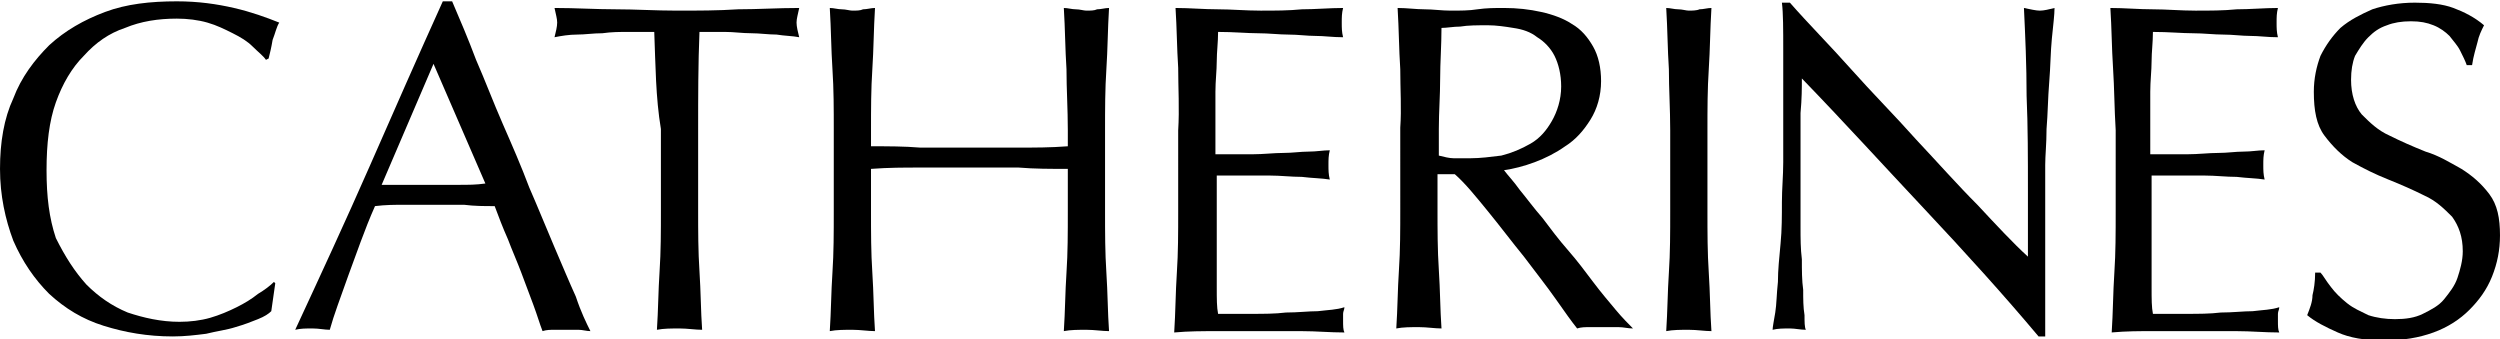 <?xml version="1.0" encoding="utf-8"?>
<!-- Generator: Adobe Illustrator 24.2.1, SVG Export Plug-In . SVG Version: 6.00 Build 0)  -->
<svg version="1.1" id="Layer_1" xmlns="http://www.w3.org/2000/svg" xmlns:xlink="http://www.w3.org/1999/xlink" x="0px" y="0px"
	 viewBox="0 0 188 25.5" style="enable-background:new 0 0 188 25.5;" xml:space="preserve">
<g>
	<path d="M19.4,24c-0.5,0.2-1,0.4-1.7,0.6c-0.6,0.2-1.4,0.3-2.2,0.5c-0.8,0.1-1.6,0.2-2.5,0.2c-1.9,0-3.6-0.3-5.2-0.8
		s-2.9-1.3-4.1-2.4c-1.1-1.1-2-2.4-2.7-4c-0.6-1.6-1-3.4-1-5.4s0.3-3.8,1-5.3c0.6-1.6,1.6-2.9,2.7-4c1.2-1.1,2.6-1.9,4.2-2.5
		s3.4-0.8,5.4-0.8c1.6,0,3,0.2,4.3,0.5S20,1.3,21,1.7C20.8,2,20.7,2.5,20.5,3c-0.1,0.6-0.2,1-0.3,1.4L20,4.5c-0.2-0.3-0.6-0.6-1-1
		s-0.9-0.7-1.5-1s-1.2-0.6-1.9-0.8s-1.5-0.3-2.3-0.3c-1.4,0-2.7,0.2-3.9,0.7C8.2,2.5,7.2,3.2,6.3,4.2C5.4,5.1,4.7,6.3,4.2,7.7
		s-0.7,3.1-0.7,5.1s0.2,3.6,0.7,5.1c0.7,1.4,1.4,2.5,2.3,3.5c0.9,0.9,1.9,1.6,3.1,2.1c1.2,0.4,2.5,0.7,3.9,0.7
		c0.8,0,1.6-0.1,2.3-0.3c0.7-0.2,1.4-0.5,2-0.8c0.6-0.3,1.1-0.6,1.6-1c0.5-0.3,0.9-0.6,1.2-0.9l0.1,0.1l-0.3,2.1
		C20.2,23.6,19.9,23.8,19.4,24"/>
	<path d="M28.7,13.9c0.6,0,1.2,0,1.9,0c0.7,0,1.3,0,1.9,0c0.7,0,1.3,0,2,0s1.3,0,2-0.1l-3.9-9L28.7,13.9z M44.4,24.9
		c-0.3,0-0.6-0.1-0.9-0.1h-0.9h-0.9c-0.3,0-0.6,0-0.9,0.1c-0.2-0.5-0.4-1.2-0.7-2s-0.6-1.6-0.9-2.4c-0.3-0.8-0.7-1.7-1-2.5
		c-0.4-0.9-0.7-1.7-1-2.5c-0.8,0-1.5,0-2.3-0.1c-0.8,0-1.6,0-2.3,0s-1.4,0-2.2,0c-0.7,0-1.4,0-2.2,0.1c-0.8,1.8-1.4,3.6-2,5.2
		c-0.6,1.7-1.1,3-1.4,4.1c-0.4,0-0.8-0.1-1.3-0.1s-0.9,0-1.3,0.1c1.9-4.1,3.8-8.2,5.6-12.3c1.8-4.1,3.6-8.2,5.5-12.4H34
		c0.6,1.4,1.2,2.8,1.8,4.4c0.7,1.6,1.3,3.2,2,4.8s1.4,3.2,2,4.8c0.7,1.6,1.3,3.1,1.9,4.5c0.6,1.4,1.1,2.6,1.6,3.7
		C43.7,23.5,44.1,24.3,44.4,24.9"/>
	<path d="M49.2,2.4c-0.6,0-1.3,0-1.9,0c-0.7,0-1.3,0-2,0.1c-0.7,0-1.3,0.1-1.9,0.1c-0.6,0-1.2,0.1-1.7,0.2c0.1-0.4,0.2-0.8,0.2-1.1
		s-0.1-0.6-0.2-1.1c1.6,0,3.1,0.1,4.6,0.1s3,0.1,4.6,0.1s3.1,0,4.6-0.1c1.5,0,3-0.1,4.6-0.1c-0.1,0.5-0.2,0.8-0.2,1.1
		s0.1,0.7,0.2,1.1c-0.5-0.1-1.1-0.1-1.7-0.2c-0.6,0-1.3-0.1-1.9-0.1c-0.7,0-1.3-0.1-2-0.1s-1.3,0-1.9,0c-0.1,2.4-0.1,4.9-0.1,7.3
		v6.1c0,1.6,0,3.1,0.1,4.6s0.1,3,0.2,4.4c-0.5,0-1.1-0.1-1.7-0.1c-0.6,0-1.2,0-1.7,0.1c0.1-1.5,0.1-2.9,0.2-4.4
		c0.1-1.5,0.1-3,0.1-4.6V9.7C49.3,7.3,49.3,4.9,49.2,2.4"/>
	<path d="M80.2,5.2c-0.1-1.5-0.1-3-0.2-4.6c0.3,0,0.6,0.1,0.9,0.1s0.6,0.1,0.8,0.1c0.3,0,0.6,0,0.8-0.1c0.3,0,0.6-0.1,0.9-0.1
		c-0.1,1.6-0.1,3.1-0.2,4.6s-0.1,3-0.1,4.6v6.1c0,1.6,0,3.1,0.1,4.6s0.1,3,0.2,4.4c-0.5,0-1.1-0.1-1.7-0.1s-1.2,0-1.7,0.1
		c0.1-1.5,0.1-2.9,0.2-4.4s0.1-3,0.1-4.6v-3.2c-1.3,0-2.5,0-3.7-0.1c-1.2,0-2.4,0-3.7,0c-1.3,0-2.5,0-3.7,0s-2.4,0-3.7,0.1v3.2
		c0,1.6,0,3.1,0.1,4.6s0.1,3,0.2,4.4c-0.5,0-1.1-0.1-1.7-0.1s-1.2,0-1.7,0.1c0.1-1.5,0.1-2.9,0.2-4.4c0.1-1.5,0.1-3,0.1-4.6V9.8
		c0-1.6,0-3.1-0.1-4.6s-0.1-3-0.2-4.6c0.3,0,0.6,0.1,0.9,0.1c0.3,0,0.6,0.1,0.8,0.1c0.3,0,0.6,0,0.8-0.1c0.3,0,0.6-0.1,0.9-0.1
		c-0.1,1.6-0.1,3.1-0.2,4.6s-0.1,3-0.1,4.6V11c1.3,0,2.5,0,3.7,0.1c1.2,0,2.4,0,3.7,0c1.3,0,2.5,0,3.7,0s2.4,0,3.7-0.1V9.8
		C80.3,8.2,80.2,6.7,80.2,5.2"/>
	<path d="M88.6,5.1c-0.1-1.5-0.1-3-0.2-4.5c1.1,0,2.1,0.1,3.2,0.1c1,0,2.1,0.1,3.2,0.1s2.1,0,3.1-0.1c1,0,2.1-0.1,3.1-0.1
		c-0.1,0.4-0.1,0.7-0.1,1.1c0,0.4,0,0.7,0.1,1.1c-0.8,0-1.4-0.1-2.1-0.1c-0.6,0-1.3-0.1-2-0.1s-1.5-0.1-2.3-0.1s-1.8-0.1-3-0.1
		c0,0.8-0.1,1.5-0.1,2.2s-0.1,1.5-0.1,2.3c0,0.9,0,1.8,0,2.7s0,1.5,0,2c1,0,2,0,2.8,0s1.6-0.1,2.3-0.1c0.7,0,1.3-0.1,1.9-0.1
		s1.1-0.1,1.6-0.1c-0.1,0.4-0.1,0.7-0.1,1.1c0,0.4,0,0.7,0.1,1.1c-0.6-0.1-1.3-0.1-2.1-0.2c-0.8,0-1.6-0.1-2.4-0.1s-1.6,0-2.3,0
		c-0.7,0-1.3,0-1.7,0c0,0.2,0,0.4,0,0.7c0,0.2,0,0.6,0,0.9v1.4v2.1c0,1.3,0,2.4,0,3.3c0,0.9,0,1.5,0.1,2h2.5c0.9,0,1.8,0,2.6-0.1
		c0.9,0,1.7-0.1,2.4-0.1c0.8-0.1,1.4-0.1,2-0.3c0,0.2-0.1,0.3-0.1,0.5s0,0.4,0,0.5c0,0.4,0,0.7,0.1,0.9c-1.1,0-2.1-0.1-3.2-0.1h-3.2
		h-3.2c-1.1,0-2.1,0-3.2,0.1c0.1-1.5,0.1-3,0.2-4.5s0.1-3,0.1-4.6V9.8C88.7,8.2,88.6,6.6,88.6,5.1"/>
	<path d="M109.3,11.9c0.4,0,0.8,0,1.3,0c0.7,0,1.5-0.1,2.3-0.2c0.8-0.2,1.5-0.5,2.2-0.9s1.2-1,1.6-1.7s0.7-1.6,0.7-2.6
		c0-0.9-0.2-1.7-0.5-2.3s-0.8-1.1-1.3-1.4c-0.5-0.4-1.1-0.6-1.8-0.7c-0.6-0.1-1.3-0.2-1.9-0.2c-0.8,0-1.5,0-2.1,0.1
		c-0.5,0-1,0.1-1.4,0.1c0,1.3-0.1,2.6-0.1,3.8c0,1.3-0.1,2.5-0.1,3.8v2C108.6,11.8,109,11.9,109.3,11.9 M105.3,5.2
		c-0.1-1.5-0.1-3-0.2-4.6c0.7,0,1.4,0.1,2,0.1c0.7,0,1.3,0.1,2,0.1s1.4,0,2-0.1c0.7-0.1,1.3-0.1,2-0.1c1,0,1.9,0.1,2.8,0.3
		s1.7,0.5,2.3,0.9c0.7,0.4,1.2,1,1.6,1.7s0.6,1.6,0.6,2.6c0,1.1-0.3,2.1-0.8,2.9c-0.5,0.8-1.1,1.5-1.9,2c-0.7,0.5-1.5,0.9-2.3,1.2
		s-1.6,0.5-2.3,0.6c0.3,0.4,0.7,0.8,1.2,1.5c0.5,0.6,1,1.3,1.7,2.1c0.6,0.8,1.2,1.6,1.9,2.4c0.7,0.8,1.3,1.6,1.9,2.4
		c0.6,0.8,1.2,1.5,1.7,2.1s1,1.1,1.3,1.4c-0.4,0-0.7-0.1-1.1-0.1h-1.1h-1c-0.4,0-0.7,0-1,0.1c-0.4-0.5-0.9-1.2-1.6-2.2
		s-1.5-2-2.4-3.2c-0.9-1.1-1.8-2.3-2.7-3.4c-0.9-1.1-1.7-2.1-2.5-2.8h-1.3v2.6c0,1.6,0,3.1,0.1,4.6s0.1,3,0.2,4.4
		c-0.5,0-1.1-0.1-1.7-0.1s-1.2,0-1.7,0.1c0.1-1.5,0.1-2.9,0.2-4.4s0.1-3,0.1-4.6V9.6C105.4,8.2,105.3,6.7,105.3,5.2"/>
	<path d="M125.5,5.2c-0.1-1.5-0.1-3-0.2-4.6c0.3,0,0.6,0.1,0.9,0.1s0.6,0.1,0.8,0.1s0.6,0,0.8-0.1c0.3,0,0.6-0.1,0.9-0.1
		c-0.1,1.6-0.1,3.1-0.2,4.6c-0.1,1.5-0.1,3-0.1,4.6v6.1c0,1.6,0,3.1,0.1,4.6c0.1,1.5,0.1,3,0.2,4.4c-0.5,0-1.1-0.1-1.7-0.1
		s-1.2,0-1.7,0.1c0.1-1.5,0.1-2.9,0.2-4.4s0.1-3,0.1-4.6V9.8C125.6,8.2,125.5,6.7,125.5,5.2"/>
	<path d="M144.7,15.7c-3.1-3.3-6.1-6.6-9.2-9.8c0,0.7,0,1.5-0.1,2.6c0,1.1,0,2.6,0,4.5c0,0.5,0,1.1,0,1.8s0,1.5,0,2.3s0,1.6,0.1,2.4
		c0,0.8,0,1.6,0.1,2.3c0,0.7,0,1.3,0.1,1.9c0,0.5,0,0.9,0.1,1.1c-0.4,0-0.8-0.1-1.2-0.1c-0.5,0-0.9,0-1.3,0.1c0-0.2,0.1-0.7,0.2-1.3
		c0.1-0.6,0.1-1.4,0.2-2.3c0-0.9,0.1-1.8,0.2-2.9c0.1-1,0.1-2.1,0.1-3.1s0.1-2,0.1-3s0-1.9,0-2.6c0-2.3,0-4.2,0-5.8s0-2.8-0.1-3.6
		h0.6c1.4,1.6,3,3.2,4.6,5s3.3,3.5,4.9,5.3c1.6,1.7,3.1,3.4,4.6,4.9c1.4,1.5,2.7,2.9,3.8,3.9v-4.9c0-2.5,0-4.9-0.1-7.2
		c0-2.3-0.1-4.5-0.2-6.6c0.5,0.1,0.9,0.2,1.2,0.2s0.7-0.1,1.1-0.2c0,0.5-0.1,1.3-0.2,2.3c-0.1,1-0.1,2.1-0.2,3.3
		c-0.1,1.2-0.1,2.3-0.2,3.5c0,1.1-0.1,2-0.1,2.7v2.1c0,0.8,0,1.6,0,2.5s0,1.7,0,2.6c0,0.9,0,1.7,0,2.5s0,1.4,0,2v1.2h-0.5
		C150.7,22.2,147.8,19,144.7,15.7"/>
	<path d="M158.9,5.1c-0.1-1.5-0.1-3-0.2-4.5c1.1,0,2.1,0.1,3.2,0.1c1,0,2.1,0.1,3.2,0.1c1.1,0,2.1,0,3.1-0.1c1,0,2.1-0.1,3.1-0.1
		c-0.1,0.4-0.1,0.7-0.1,1.1c0,0.4,0,0.7,0.1,1.1c-0.8,0-1.4-0.1-2.1-0.1c-0.6,0-1.3-0.1-2-0.1s-1.5-0.1-2.3-0.1s-1.8-0.1-3-0.1
		c0,0.8-0.1,1.5-0.1,2.2s-0.1,1.5-0.1,2.3c0,0.9,0,1.8,0,2.7s0,1.5,0,2c1,0,2,0,2.8,0s1.6-0.1,2.3-0.1s1.3-0.1,1.9-0.1
		c0.6,0,1.1-0.1,1.6-0.1c-0.1,0.4-0.1,0.7-0.1,1.1c0,0.4,0,0.7,0.1,1.1c-0.6-0.1-1.3-0.1-2.1-0.2c-0.8,0-1.6-0.1-2.4-0.1
		c-0.8,0-1.6,0-2.3,0s-1.3,0-1.7,0c0,0.2,0,0.4,0,0.7c0,0.2,0,0.6,0,0.9v1.4v2.1c0,1.3,0,2.4,0,3.3c0,0.9,0,1.5,0.1,2h2.5
		c0.9,0,1.8,0,2.6-0.1c0.9,0,1.7-0.1,2.4-0.1c0.8-0.1,1.4-0.1,2-0.3c0,0.2-0.1,0.3-0.1,0.5s0,0.4,0,0.5c0,0.4,0,0.7,0.1,0.9
		c-1.1,0-2.1-0.1-3.2-0.1H165h-3c-1.1,0-2.1,0-3.2,0.1c0.1-1.5,0.1-3,0.2-4.5c0.1-1.5,0.1-3,0.1-4.6V9.8C159,8.2,159,6.6,158.9,5.1"
		/>
	<path d="M175.3,21.6c0.3,0.4,0.7,0.8,1.2,1.2s1,0.6,1.6,0.9c0.6,0.2,1.3,0.3,2,0.3c0.8,0,1.5-0.1,2.1-0.4c0.6-0.3,1.2-0.6,1.6-1.1
		c0.4-0.5,0.8-1,1-1.6s0.4-1.3,0.4-2c0-1.1-0.3-1.9-0.8-2.6c-0.6-0.6-1.2-1.2-2.1-1.6c-0.8-0.4-1.7-0.8-2.7-1.2s-1.8-0.8-2.7-1.3
		c-0.8-0.5-1.5-1.2-2.1-2S174,8.3,174,6.9c0-1,0.2-1.9,0.5-2.7c0.4-0.8,0.9-1.5,1.5-2.1c0.7-0.6,1.5-1,2.4-1.4
		c0.9-0.3,2-0.5,3.2-0.5c1.1,0,2.1,0.1,2.9,0.4c0.8,0.3,1.6,0.7,2.3,1.3c-0.2,0.4-0.4,0.8-0.5,1.3c-0.1,0.4-0.3,1-0.4,1.7h-0.4
		c-0.1-0.3-0.3-0.7-0.5-1.1c-0.2-0.4-0.5-0.7-0.8-1.1c-0.3-0.3-0.7-0.6-1.2-0.8s-1-0.3-1.7-0.3s-1.3,0.1-1.8,0.3
		c-0.6,0.2-1,0.5-1.4,0.9s-0.7,0.9-1,1.4c-0.2,0.5-0.3,1.1-0.3,1.8c0,1.1,0.3,2,0.8,2.6c0.6,0.6,1.2,1.2,2.1,1.6
		c0.8,0.4,1.7,0.8,2.7,1.2c1,0.3,1.8,0.8,2.7,1.3c0.8,0.5,1.5,1.1,2.1,1.9c0.6,0.8,0.8,1.8,0.8,3.1c0,1.1-0.2,2.1-0.6,3.1
		c-0.4,1-1,1.8-1.7,2.5s-1.6,1.3-2.7,1.7c-1.1,0.4-2.3,0.6-3.7,0.6c-1.5,0-2.6-0.2-3.5-0.6s-1.7-0.8-2.3-1.3c0.2-0.5,0.4-1,0.4-1.5
		c0.1-0.4,0.2-1,0.2-1.7h0.4C174.7,20.7,174.9,21.1,175.3,21.6"/>
</g>
</svg>
